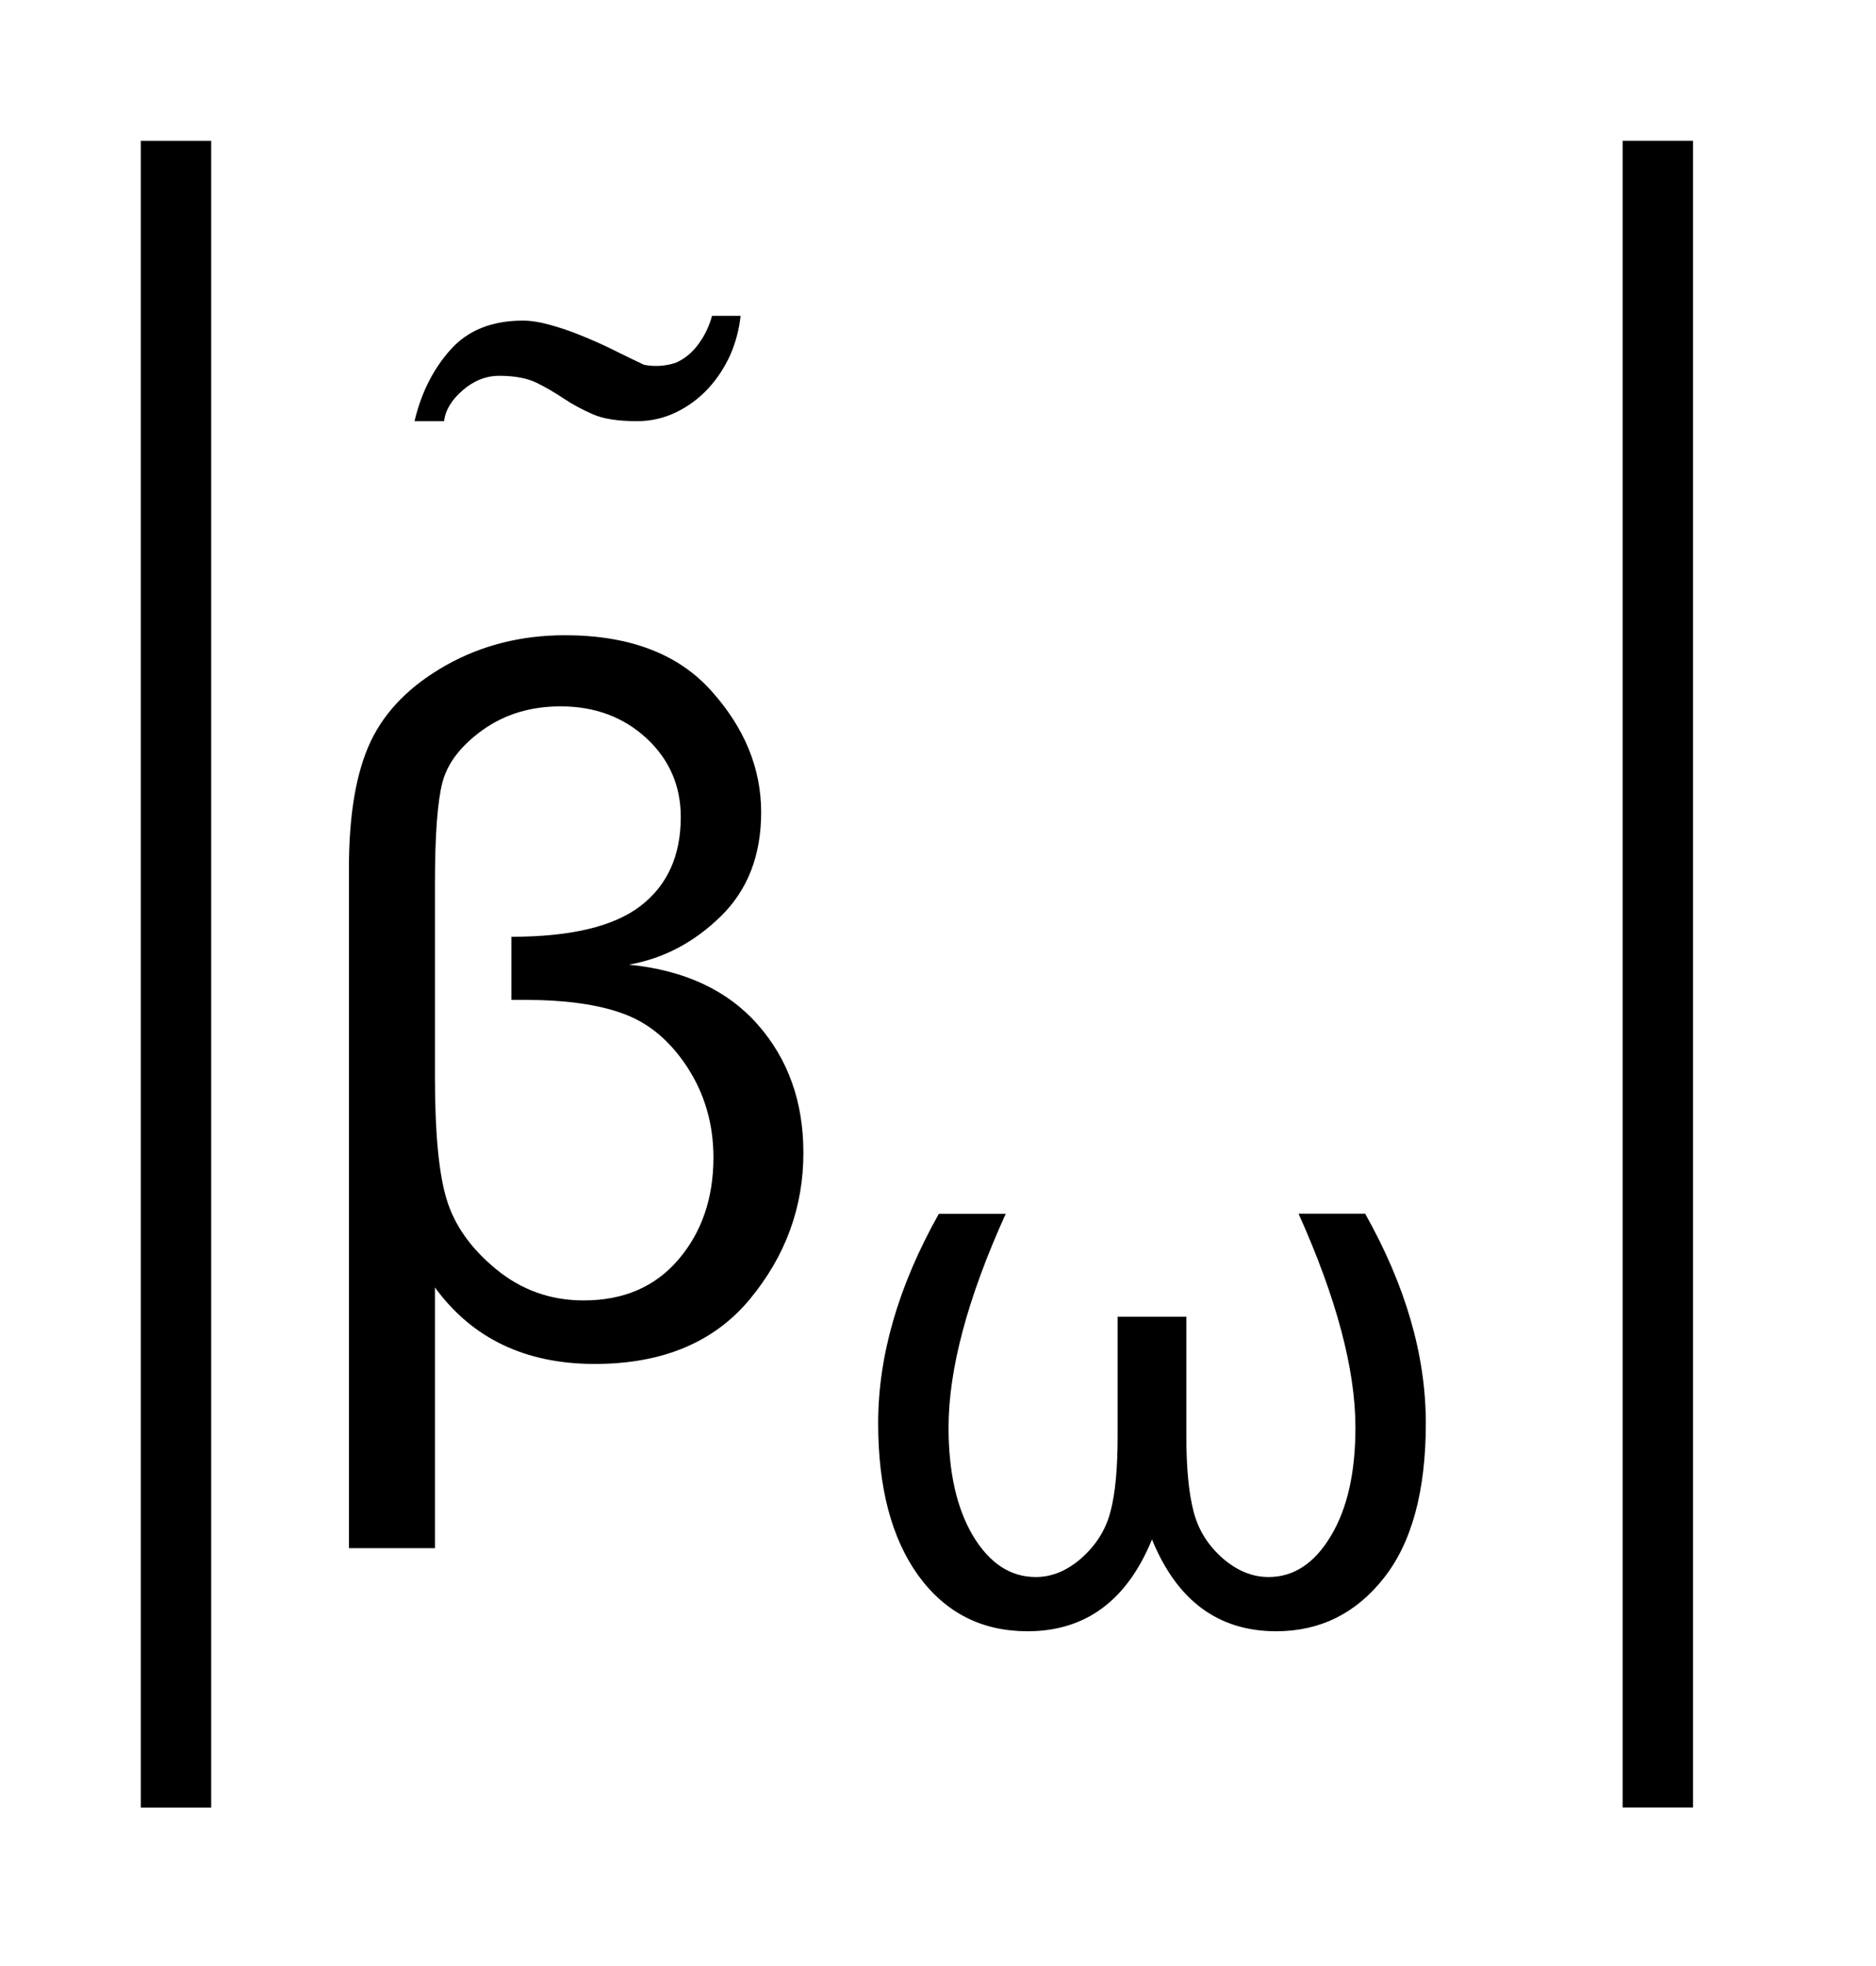 <?xml version="1.0" encoding="UTF-8"?>
<!DOCTYPE svg PUBLIC '-//W3C//DTD SVG 1.0//EN'
          'http://www.w3.org/TR/2001/REC-SVG-20010904/DTD/svg10.dtd'>
<svg stroke-dasharray="none" shape-rendering="auto" xmlns="http://www.w3.org/2000/svg" font-family="'Dialog'" text-rendering="auto" width="21" fill-opacity="1" color-interpolation="auto" color-rendering="auto" preserveAspectRatio="xMidYMid meet" font-size="12px" viewBox="0 0 21 22" fill="black" xmlns:xlink="http://www.w3.org/1999/xlink" stroke="black" image-rendering="auto" stroke-miterlimit="10" stroke-linecap="square" stroke-linejoin="miter" font-style="normal" stroke-width="1" height="22" stroke-dashoffset="0" font-weight="normal" stroke-opacity="1"
><!--Generated by the Batik Graphics2D SVG Generator--><defs id="genericDefs"
  /><g
  ><defs id="defs1"
    ><clipPath clipPathUnits="userSpaceOnUse" id="clipPath1"
      ><path d="M-1 -1 L12.026 -1 L12.026 12.834 L-1 12.834 L-1 -1 Z"
      /></clipPath
      ><clipPath clipPathUnits="userSpaceOnUse" id="clipPath2"
      ><path d="M0 0 L0 11.834 L11.026 11.834 L11.026 0 Z"
      /></clipPath
    ></defs
    ><g stroke-width="0.5" transform="scale(1.576,1.576) translate(1,1) matrix(1,0,0,1,0,-0)"
    ><line y2="11.584" fill="none" x1="0.25" clip-path="url(#clipPath2)" x2="0.25" y1="0.25"
    /></g
    ><g stroke-width="0.5" transform="matrix(1.576,0,0,1.576,1.575,1.575)"
    ><line y2="11.584" fill="none" x1="10.776" clip-path="url(#clipPath2)" x2="10.776" y1="0.25"
    /></g
    ><g stroke-width="0.5" transform="matrix(1.576,0,0,1.576,1.575,1.575)"
    ><path d="M4.188 1.52 C4.147 1.61 4.095 1.69 4.03 1.76 C3.965 1.83 3.889 1.886 3.803 1.928 C3.716 1.97 3.624 1.991 3.526 1.991 C3.39 1.991 3.286 1.975 3.211 1.942 C3.136 1.909 3.067 1.872 3.004 1.83 C2.941 1.788 2.878 1.751 2.813 1.719 C2.748 1.687 2.659 1.669 2.547 1.669 C2.453 1.669 2.367 1.703 2.288 1.771 C2.209 1.839 2.164 1.912 2.155 1.991 L1.945 1.991 C1.992 1.791 2.077 1.622 2.2 1.484 C2.323 1.346 2.495 1.277 2.715 1.277 C2.771 1.277 2.834 1.287 2.903 1.306 C2.973 1.325 3.047 1.35 3.124 1.381 C3.201 1.412 3.278 1.446 3.355 1.484 C3.432 1.522 3.505 1.558 3.575 1.591 C3.65 1.605 3.724 1.601 3.799 1.577 C3.864 1.549 3.919 1.503 3.963 1.442 C4.008 1.38 4.039 1.314 4.058 1.243 L4.261 1.243 C4.251 1.337 4.227 1.43 4.188 1.52 Z" stroke="none" clip-path="url(#clipPath2)"
    /></g
    ><g stroke-width="0.5" transform="matrix(1.576,0,0,1.576,1.575,1.575)"
    ><path d="M5.669 7.619 L6.144 7.619 C5.873 8.217 5.738 8.723 5.738 9.136 C5.738 9.454 5.796 9.711 5.912 9.906 C6.029 10.1 6.177 10.198 6.357 10.198 C6.474 10.198 6.583 10.152 6.685 10.061 C6.787 9.97 6.855 9.861 6.888 9.734 C6.922 9.607 6.939 9.428 6.939 9.199 L6.939 8.35 L7.427 8.35 L7.427 9.199 C7.427 9.423 7.444 9.6 7.478 9.731 C7.511 9.862 7.58 9.972 7.683 10.063 C7.786 10.153 7.895 10.198 8.011 10.198 C8.19 10.198 8.337 10.101 8.453 9.907 C8.57 9.714 8.628 9.457 8.628 9.136 C8.628 8.723 8.493 8.217 8.224 7.618 L8.697 7.618 C8.985 8.13 9.128 8.625 9.128 9.106 C9.128 9.588 9.028 9.955 8.829 10.206 C8.63 10.458 8.375 10.583 8.065 10.583 C7.654 10.583 7.36 10.365 7.183 9.931 C7.005 10.366 6.71 10.583 6.299 10.583 C5.973 10.583 5.715 10.451 5.523 10.187 C5.333 9.923 5.238 9.563 5.238 9.106 C5.238 8.625 5.382 8.13 5.669 7.619 Z" stroke="none" clip-path="url(#clipPath2)"
    /></g
    ><g stroke-width="0.5" transform="matrix(1.576,0,0,1.576,1.575,1.575)"
    ><path d="M2.09 8.142 L2.09 9.993 L1.479 9.993 L1.479 5.167 C1.479 4.782 1.531 4.481 1.634 4.264 C1.738 4.046 1.916 3.867 2.169 3.724 C2.422 3.582 2.703 3.511 3.013 3.511 C3.471 3.511 3.818 3.643 4.053 3.906 C4.289 4.169 4.407 4.456 4.407 4.768 C4.407 5.073 4.312 5.319 4.121 5.506 C3.931 5.692 3.713 5.807 3.467 5.85 C3.863 5.889 4.169 6.032 4.384 6.277 C4.6 6.523 4.707 6.826 4.707 7.186 C4.707 7.573 4.58 7.919 4.326 8.226 C4.072 8.532 3.705 8.685 3.225 8.685 C2.732 8.685 2.354 8.504 2.09 8.142 ZM2.633 5.652 C3.052 5.652 3.358 5.58 3.549 5.434 C3.74 5.288 3.836 5.077 3.836 4.802 C3.836 4.579 3.754 4.392 3.592 4.242 C3.429 4.092 3.226 4.016 2.982 4.016 C2.77 4.016 2.586 4.072 2.43 4.183 C2.274 4.295 2.179 4.419 2.143 4.556 C2.108 4.692 2.09 4.932 2.09 5.273 L2.09 6.65 C2.09 7.042 2.117 7.33 2.172 7.513 C2.227 7.698 2.344 7.864 2.524 8.012 C2.704 8.16 2.911 8.234 3.146 8.234 C3.431 8.234 3.655 8.137 3.821 7.942 C3.986 7.748 4.068 7.506 4.068 7.22 C4.068 6.983 4.007 6.771 3.885 6.582 C3.764 6.395 3.613 6.267 3.435 6.201 C3.256 6.133 3.019 6.1 2.722 6.1 L2.633 6.1 L2.633 5.652 Z" stroke="none" clip-path="url(#clipPath2)"
    /></g
  ></g
></svg
>
